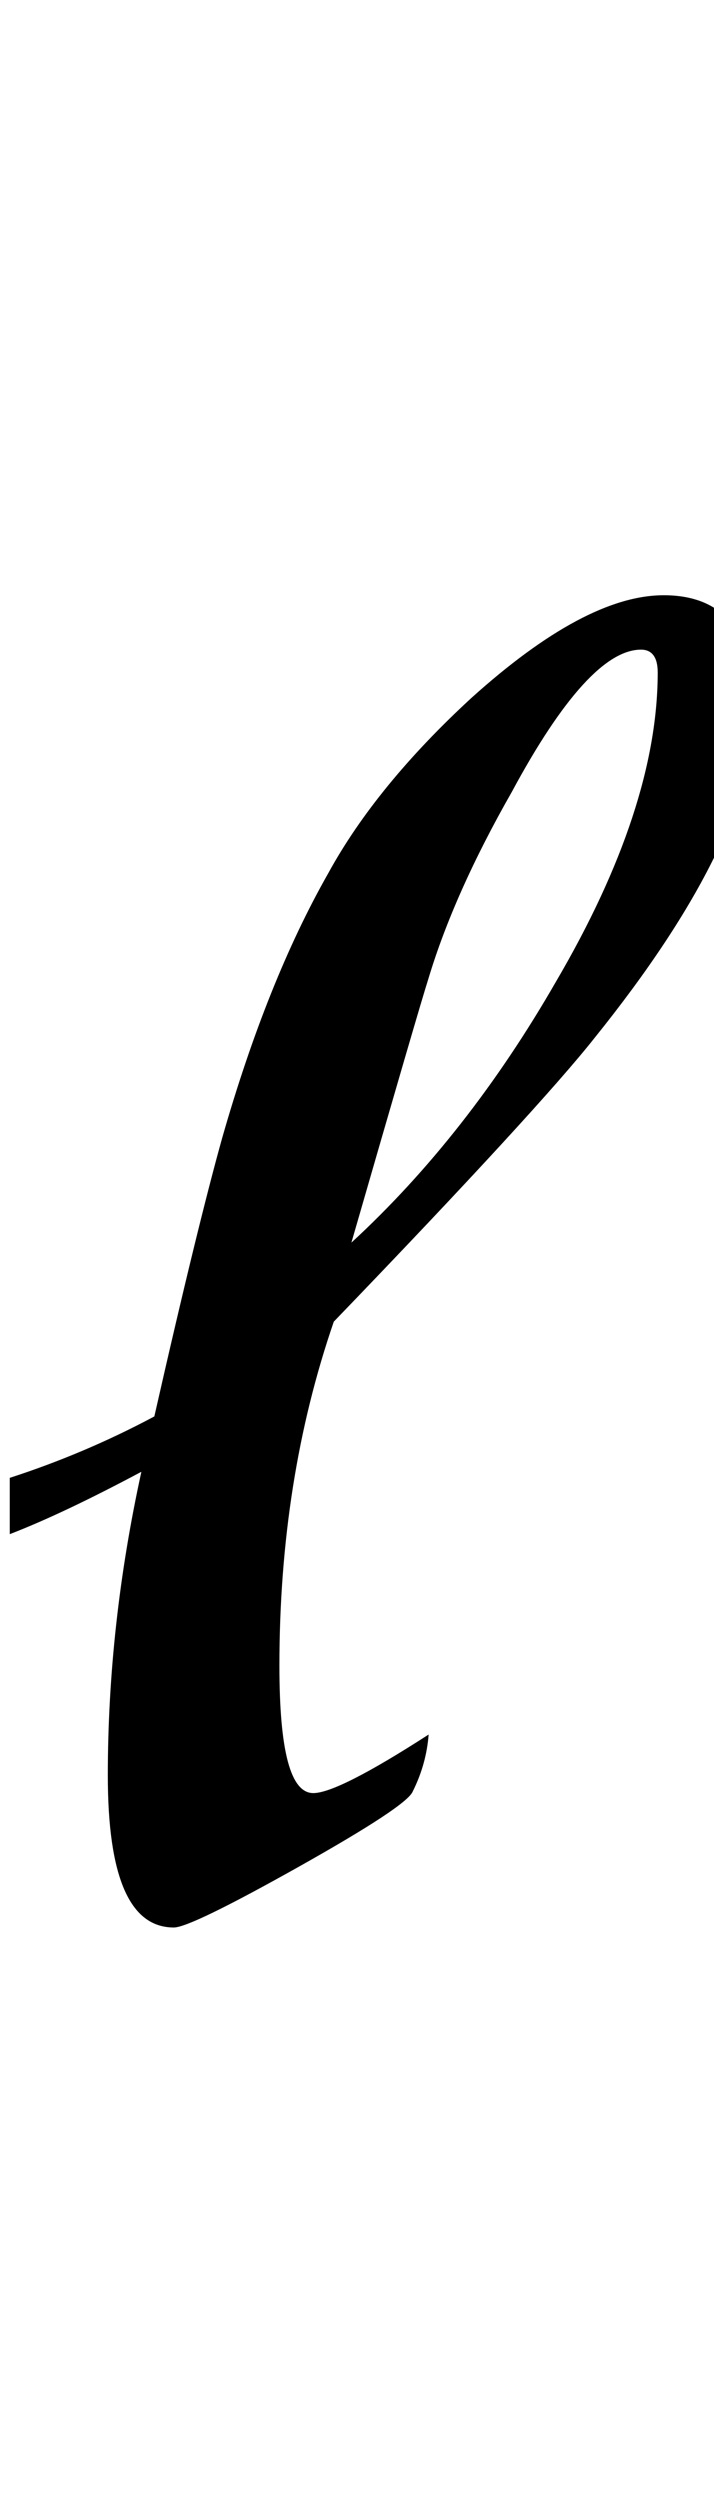 <?xml version="1.0" encoding="UTF-8"?>
<svg xmlns="http://www.w3.org/2000/svg" xmlns:xlink="http://www.w3.org/1999/xlink"  viewBox="0 0 6 21" version="1.1">
<defs>
<g>
<symbol overflow="visible" id="glyph0-0">
<path style="stroke:none;" d="M 1.062 0 L 1.062 -13.598 L 7.438 -13.598 L 7.438 0 Z M 2.125 -1.062 L 6.375 -1.062 L 6.375 -12.535 L 2.125 -12.535 Z M 2.125 -1.062 "/>
</symbol>
<symbol overflow="visible" id="glyph0-1">
<path style="stroke:none;" d="M 6.344 -10.043 C 6.344 -9.32 5.895 -8.398 4.996 -7.281 C 4.691 -6.895 3.961 -6.098 2.805 -4.898 C 2.5 -4.012 2.348 -3.051 2.348 -2.008 C 2.348 -1.293 2.441 -0.938 2.633 -0.938 C 2.77 -0.938 3.094 -1.102 3.602 -1.43 C 3.59 -1.27 3.547 -1.109 3.469 -0.953 C 3.438 -0.871 3.117 -0.66 2.512 -0.32 C 1.906 0.02 1.555 0.191 1.461 0.191 C 1.09 0.191 0.906 -0.234 0.906 -1.086 C 0.906 -1.93 1 -2.777 1.188 -3.637 C 0.762 -3.41 0.395 -3.234 0.082 -3.113 L 0.082 -3.586 C 0.48 -3.715 0.887 -3.883 1.297 -4.102 C 1.543 -5.188 1.734 -5.965 1.867 -6.441 C 2.117 -7.316 2.414 -8.059 2.758 -8.664 C 3.027 -9.156 3.43 -9.648 3.961 -10.137 C 4.598 -10.711 5.137 -11 5.578 -11 C 6.086 -11 6.344 -10.68 6.344 -10.043 Z M 5.527 -10.352 C 5.527 -10.477 5.48 -10.543 5.387 -10.543 C 5.094 -10.543 4.73 -10.145 4.301 -9.348 C 3.973 -8.773 3.742 -8.25 3.602 -7.785 C 3.547 -7.613 3.332 -6.875 2.953 -5.562 C 3.602 -6.16 4.176 -6.891 4.672 -7.754 C 5.242 -8.727 5.527 -9.594 5.527 -10.352 Z M 5.527 -10.352 "/>
</symbol>
</g>
</defs>
<g id="surface998552">
<g style="fill:rgb(0%,0%,0%);fill-opacity:1;">
  <use xlink:href="#glyph0-1" x="0" y="16"/>
</g>
</g>
</svg>